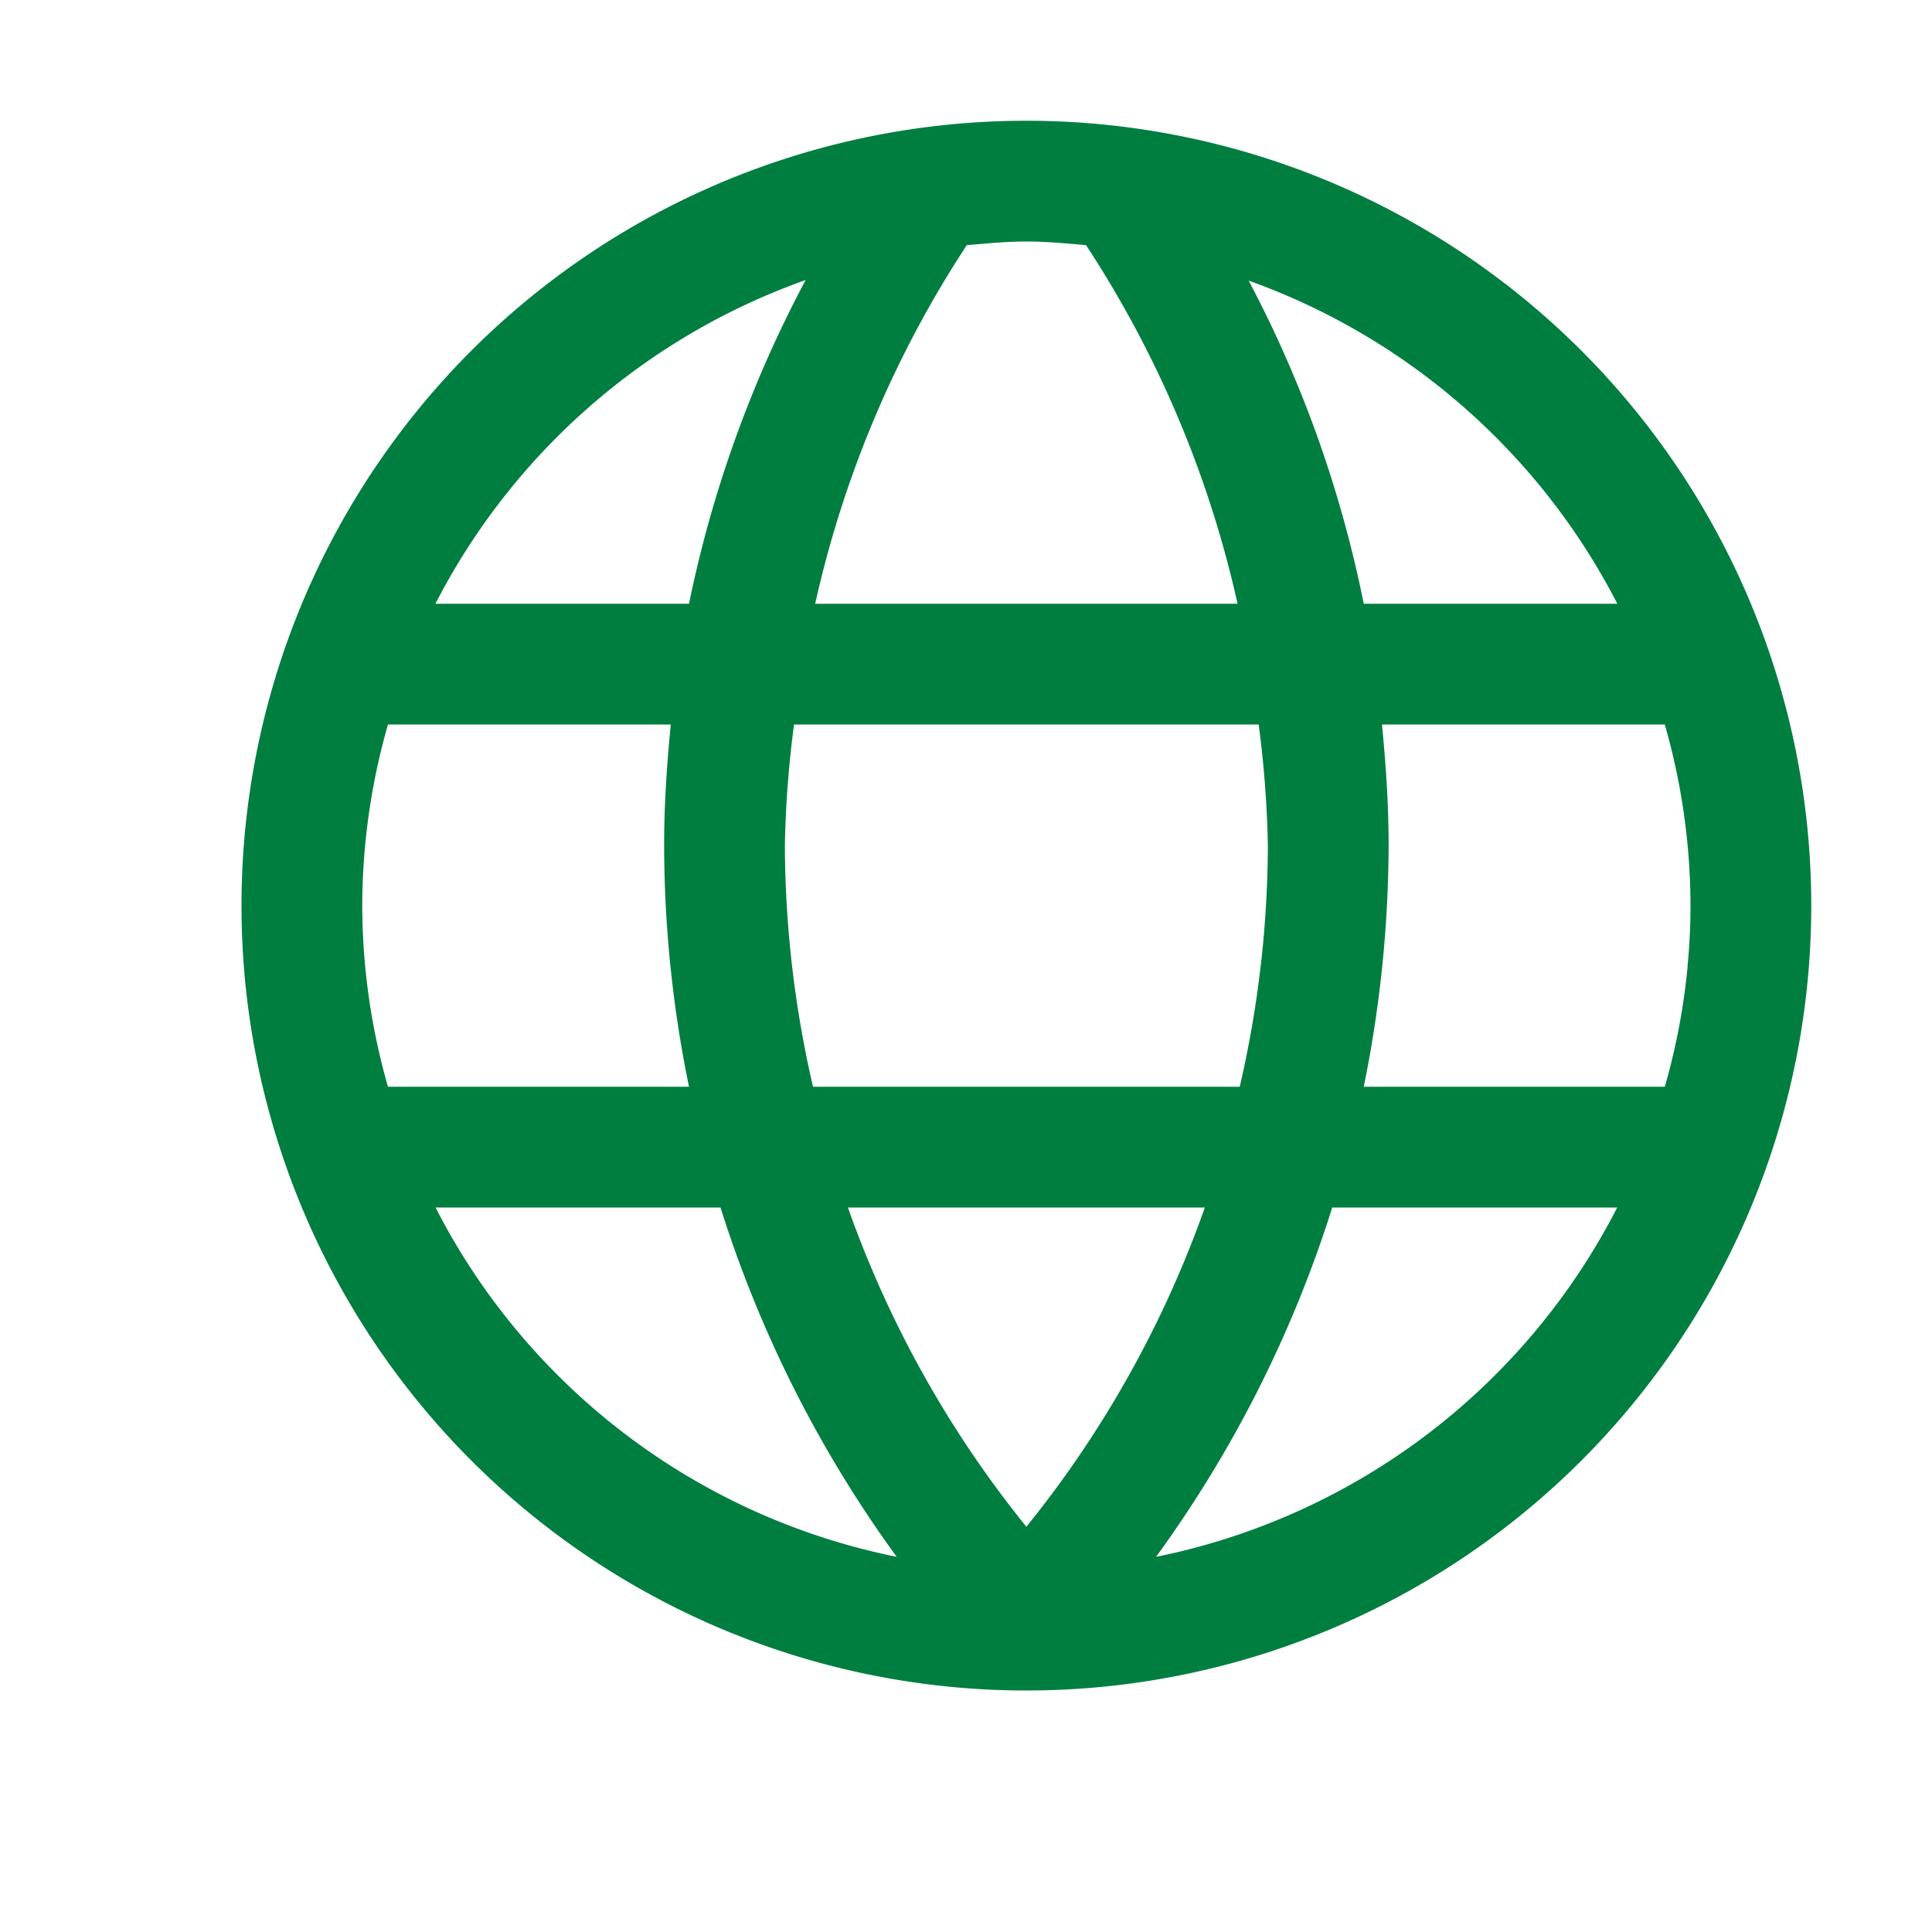 <?xml version="1.0" encoding="utf-8"?>
<!-- License: MIT. Made by Microsoft: https://github.com/microsoft/vscode-codicons -->
<svg width="800px" height="800px" viewBox="0 0 16 16" xmlns="http://www.w3.org/2000/svg" fill="#007E40"><path fill-rule="evenodd" clip-rule="evenodd" d="M8.5 1a6.5 6.5 0 1 1 0 13 6.5 6.5 0 0 1 0-13zm4.894 4a5.527 5.527 0 0 0-3.053-2.676c.444.84.765 1.74.953 2.676h2.1zm.582 2.995A5.11 5.11 0 0 0 14 7.5a5.464 5.464 0 0 0-.213-1.5h-2.342c.032.331.055.664.055 1a10.114 10.114 0 0 1-.206 2h2.493c.095-.329.158-.665.19-1.005zm-3.535 0l.006-.051A9.04 9.04 0 0 0 10.5 7a8.994 8.994 0 0 0-.076-1H6.576A8.82 8.82 0 0 0 6.5 7a8.98 8.98 0 0 0 .233 2h3.534c.077-.332.135-.667.174-1.005zM10.249 5a8.974 8.974 0 0 0-1.255-2.97C8.83 2.016 8.666 2 8.5 2a3.62 3.62 0 0 0-.312.015l-.182.015L8 2.04A8.97 8.97 0 0 0 6.751 5h3.498zM5.706 5a9.959 9.959 0 0 1 .966-2.681A5.527 5.527 0 0 0 3.606 5h2.1zM3.213 6A5.48 5.48 0 0 0 3 7.5 5.48 5.48 0 0 0 3.213 9h2.493A10.016 10.016 0 0 1 5.5 7c0-.336.023-.669.055-1H3.213zm2.754 4h-2.36a5.515 5.515 0 0 0 3.819 2.893A10.023 10.023 0 0 1 5.967 10zM8.5 12.644A8.942 8.942 0 0 0 9.978 10H7.022A8.943 8.943 0 0 0 8.5 12.644zM11.033 10a10.024 10.024 0 0 1-1.459 2.893A5.517 5.517 0 0 0 13.393 10h-2.36z"/></svg>